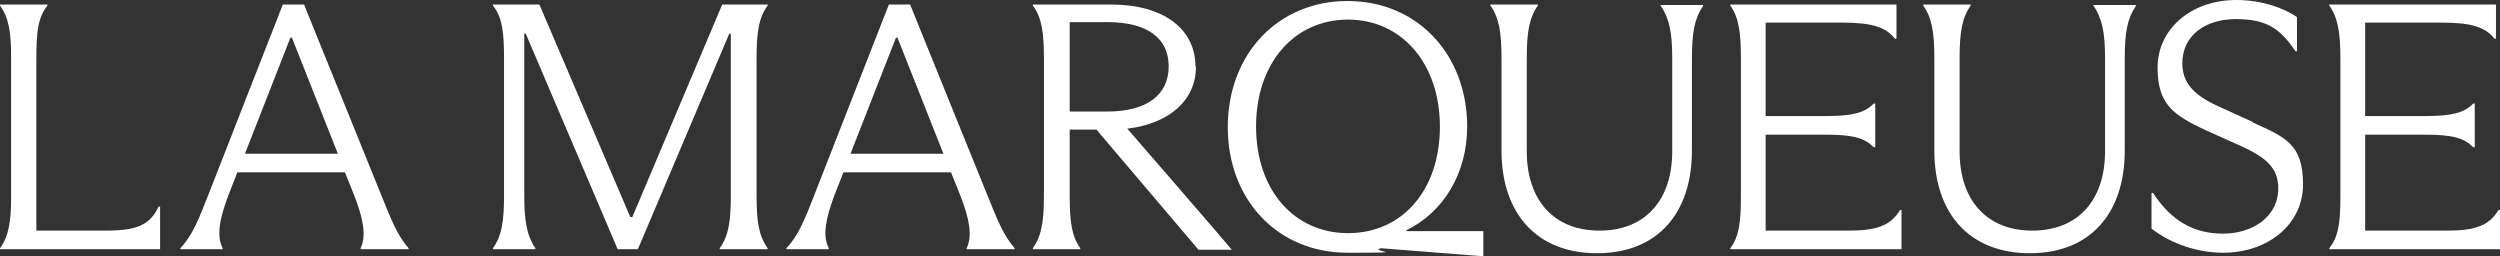 <svg width="800" height="82" viewBox="0 0 800 82" fill="none" xmlns="http://www.w3.org/2000/svg">
<rect x="0" y="0" width="800" height="82" fill="#333333" stroke="none"/>
<g clip-path="url(#clip0_562_1768)">
<path d="M669.899 1.769C672.646 5.788 673.616 10.29 673.616 18.651V48.396C673.616 64.314 664.727 73.8 650.343 73.8C635.959 73.8 627.07 64.314 627.07 48.396V18.651C627.07 10.29 627.879 5.628 630.626 1.769V1.447H615.434V1.769C618.182 5.628 618.99 10.29 618.99 18.651V48.236C618.99 68.173 630.141 81.035 649.535 81.035C668.929 81.035 679.919 68.173 679.919 48.236V18.973C679.919 10.451 680.727 5.949 683.474 1.93V1.608H669.899V1.93V1.769Z" fill="white"/>
<path d="M531.394 1.769C534.142 5.788 535.112 10.29 535.112 18.651V48.396C535.112 64.314 526.223 73.8 511.839 73.8C497.455 73.8 488.566 64.314 488.566 48.396V18.651C488.566 10.29 489.374 5.628 492.122 1.769V1.447H476.93V1.769C479.677 5.628 480.485 10.29 480.485 18.651V48.236C480.485 68.173 491.637 81.035 511.031 81.035C530.425 81.035 541.415 68.173 541.415 48.236V18.973C541.415 10.451 542.223 5.949 544.97 1.93V1.608H531.394V1.93V1.769Z" fill="white"/>
<path d="M33.455 73.8H11.636V18.651C11.636 10.29 12.121 5.628 15.192 1.769V1.447H0V1.769C2.909 5.788 3.556 10.451 3.556 18.651V63.188C3.556 70.906 2.747 75.73 0 79.428V79.749H51.232V66.083H50.748C47.838 72.514 42.828 73.8 33.616 73.8H33.455Z" fill="white"/>
<path d="M591.192 73.8H565.01V43.09H584.243C593.132 43.09 596.687 44.216 599.596 47.11H600.081V33.122H599.596C596.849 36.016 592.97 37.141 584.243 37.141H565.01V7.236H589.414C599.111 7.236 603.475 8.683 606.384 12.381H606.869V1.447H553.697V1.769C556.445 5.628 557.091 10.451 557.091 18.812V62.385C557.091 70.906 556.606 75.569 553.697 79.428V79.749H608.485V67.208H608C604.93 72.353 600.243 73.8 591.515 73.8H591.192Z" fill="white"/>
<path d="M799.515 67.208C796.445 72.353 791.758 73.8 783.031 73.8H756.849V43.09H776.081C784.97 43.09 788.526 44.216 791.435 47.11H791.919V33.122H791.435C788.687 36.016 784.808 37.141 776.081 37.141H756.849V7.236H781.253C790.95 7.236 795.313 8.683 798.223 12.381H798.707V1.447H745.374V1.769C748.121 5.628 748.93 10.451 748.93 18.812V62.385C748.93 70.906 748.445 75.569 745.374 79.428V79.749H800.162V67.208H799.677H799.515Z" fill="white"/>
<path d="M720.97 39.071L709.657 33.925C701.899 30.388 698.343 26.369 698.343 20.259C698.343 11.416 705.616 6.11 715.475 6.11C725.333 6.11 729.697 9.165 734.545 16.4H735.03V5.467C730.667 2.412 723.394 0 715.636 0C700.768 0 690.424 9.647 690.424 21.545C690.424 33.443 695.434 36.82 706.101 41.804L717.253 46.788C725.333 50.486 729.05 53.863 729.05 60.294C729.05 69.459 720.646 74.765 711.434 74.765C702.222 74.765 694.949 70.906 688.97 61.741H688.485V73.157C694.95 78.141 703.354 80.874 711.434 80.874C725.657 80.874 736.97 71.871 736.97 59.008C736.97 46.145 731.313 43.894 720.97 39.231V39.071Z" fill="white"/>
<path d="M450.101 73.64C461.738 68.013 469.495 55.632 469.495 40.518C469.495 17.365 453.495 0.322 431.192 0.322C408.889 0.322 392.889 17.365 392.889 40.679C392.889 63.993 408.889 80.875 431.192 80.875C453.495 80.875 437.657 80.554 441.859 79.428L474.505 82.001H474.667V73.962H450.101V73.64ZM431.354 74.605C414.222 74.605 401.94 60.938 401.94 40.518C401.94 20.099 414.222 6.271 431.354 6.271C448.485 6.271 460.768 20.259 460.768 40.518C460.768 60.777 448.808 74.605 431.354 74.605Z" fill="white"/>
<path d="M382.545 21.224C382.545 9.326 372.363 1.447 355.555 1.447H330.505V1.769C333.414 5.628 334.06 10.612 334.06 18.812V62.385C334.06 71.067 333.252 75.569 330.505 79.428V79.749H345.697V79.428C342.949 75.569 342.303 71.067 342.303 62.385V41.483H350.869L383.515 79.91H394.182C394.182 79.749 360.727 41.161 360.727 41.161C374.464 39.553 382.707 31.835 382.707 21.384L382.545 21.224ZM342.303 35.694V7.075H354.262C367.192 7.075 373.98 12.22 373.98 21.224C373.98 30.228 367.192 35.694 354.262 35.694H342.303Z" fill="white"/>
<path d="M291.233 1.447H284.445L260.526 62.545C257.617 69.941 255.516 75.408 251.637 79.428V79.749H265.212V79.428C263.111 75.408 264.243 69.941 266.99 62.545L269.899 55.149H304.324L307.233 62.385C310.142 69.781 311.273 75.408 309.334 79.428V79.749H324.687V79.428C321.132 75.408 319.031 70.102 315.798 62.063L291.233 1.447ZM272.162 49.2L286.707 12.059H287.192L301.899 49.2H272.162Z" fill="white"/>
<path d="M202.182 69.459H201.697L172.606 1.447H157.737V1.769C160.808 5.628 161.293 10.612 161.293 18.812V62.385C161.293 70.585 160.646 75.408 157.737 79.428V79.749H171.313V79.428C168.566 75.408 167.758 70.585 167.758 62.385V10.773H168.242L197.656 79.749H204.121L233.374 10.773H233.859V62.385C233.859 70.745 233.212 75.408 230.303 79.428V79.749H245.656V79.428C242.747 75.408 242.101 70.745 242.101 62.385V18.812C242.101 10.612 242.747 5.628 245.656 1.769V1.447H231.111L202.343 69.459H202.182Z" fill="white"/>
<path d="M97.293 1.447H90.505L66.586 62.545C63.677 69.941 61.576 75.408 57.697 79.428V79.749H71.273V79.428C69.172 75.408 70.303 69.941 73.051 62.545L75.96 55.149H110.384L113.293 62.385C116.202 69.781 117.334 75.408 115.394 79.428V79.749H130.748V79.428C127.192 75.408 125.091 70.102 121.859 62.063L97.293 1.447ZM78.384 49.2L92.93 12.059H93.414L108.122 49.2H78.384Z" fill="white"/>
</g>
<defs>
<clipPath id="clip0_562_1768">
<rect width="800" height="82" fill="white"/>
</clipPath>
</defs>
</svg>
